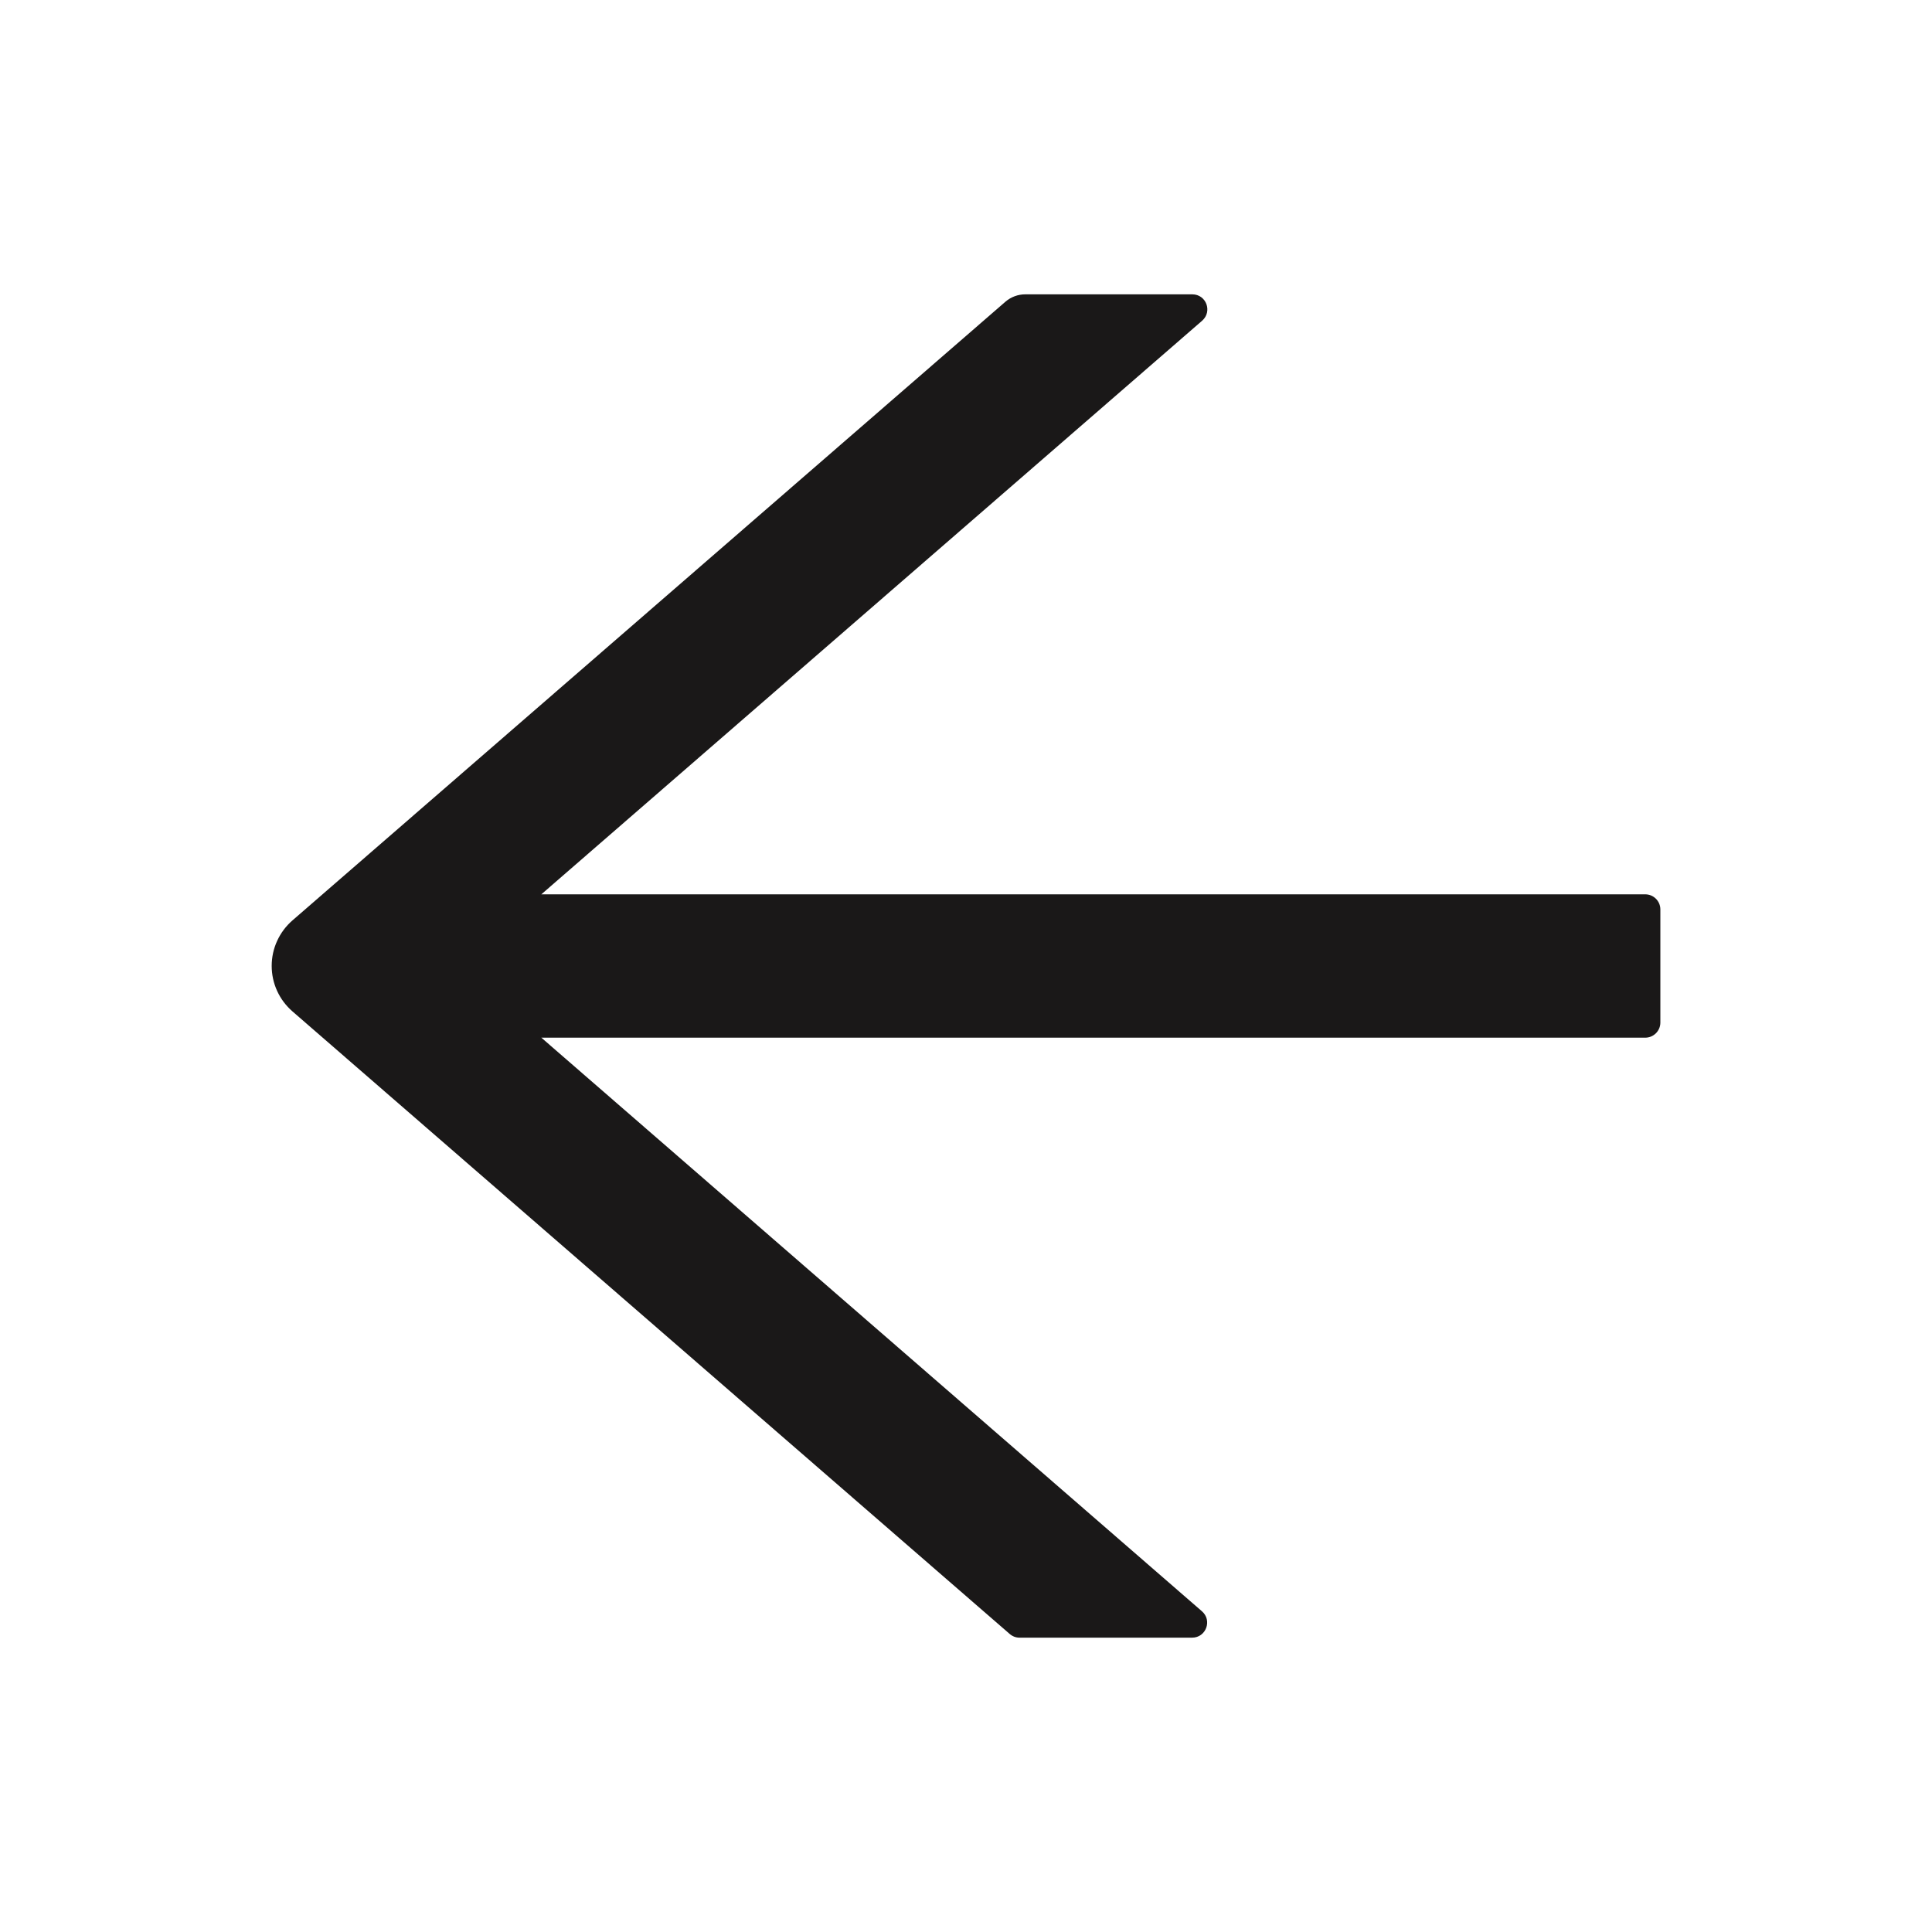 <svg width="40" height="40" viewBox="0 0 40 40" fill="none" xmlns="http://www.w3.org/2000/svg">
<path d="M34.063 18.516H11.208L24.888 6.641C25.107 6.449 24.974 6.094 24.685 6.094H21.228C21.075 6.094 20.931 6.148 20.817 6.246L6.056 19.055C5.921 19.172 5.812 19.317 5.738 19.48C5.663 19.642 5.625 19.819 5.625 19.998C5.625 20.177 5.663 20.354 5.738 20.517C5.812 20.679 5.921 20.824 6.056 20.941L20.903 33.828C20.962 33.879 21.032 33.906 21.107 33.906H24.681C24.97 33.906 25.103 33.547 24.884 33.359L11.208 21.484H34.063C34.235 21.484 34.376 21.344 34.376 21.172V18.828C34.376 18.656 34.235 18.516 34.063 18.516Z" fill="#1A1818"/>
</svg>

